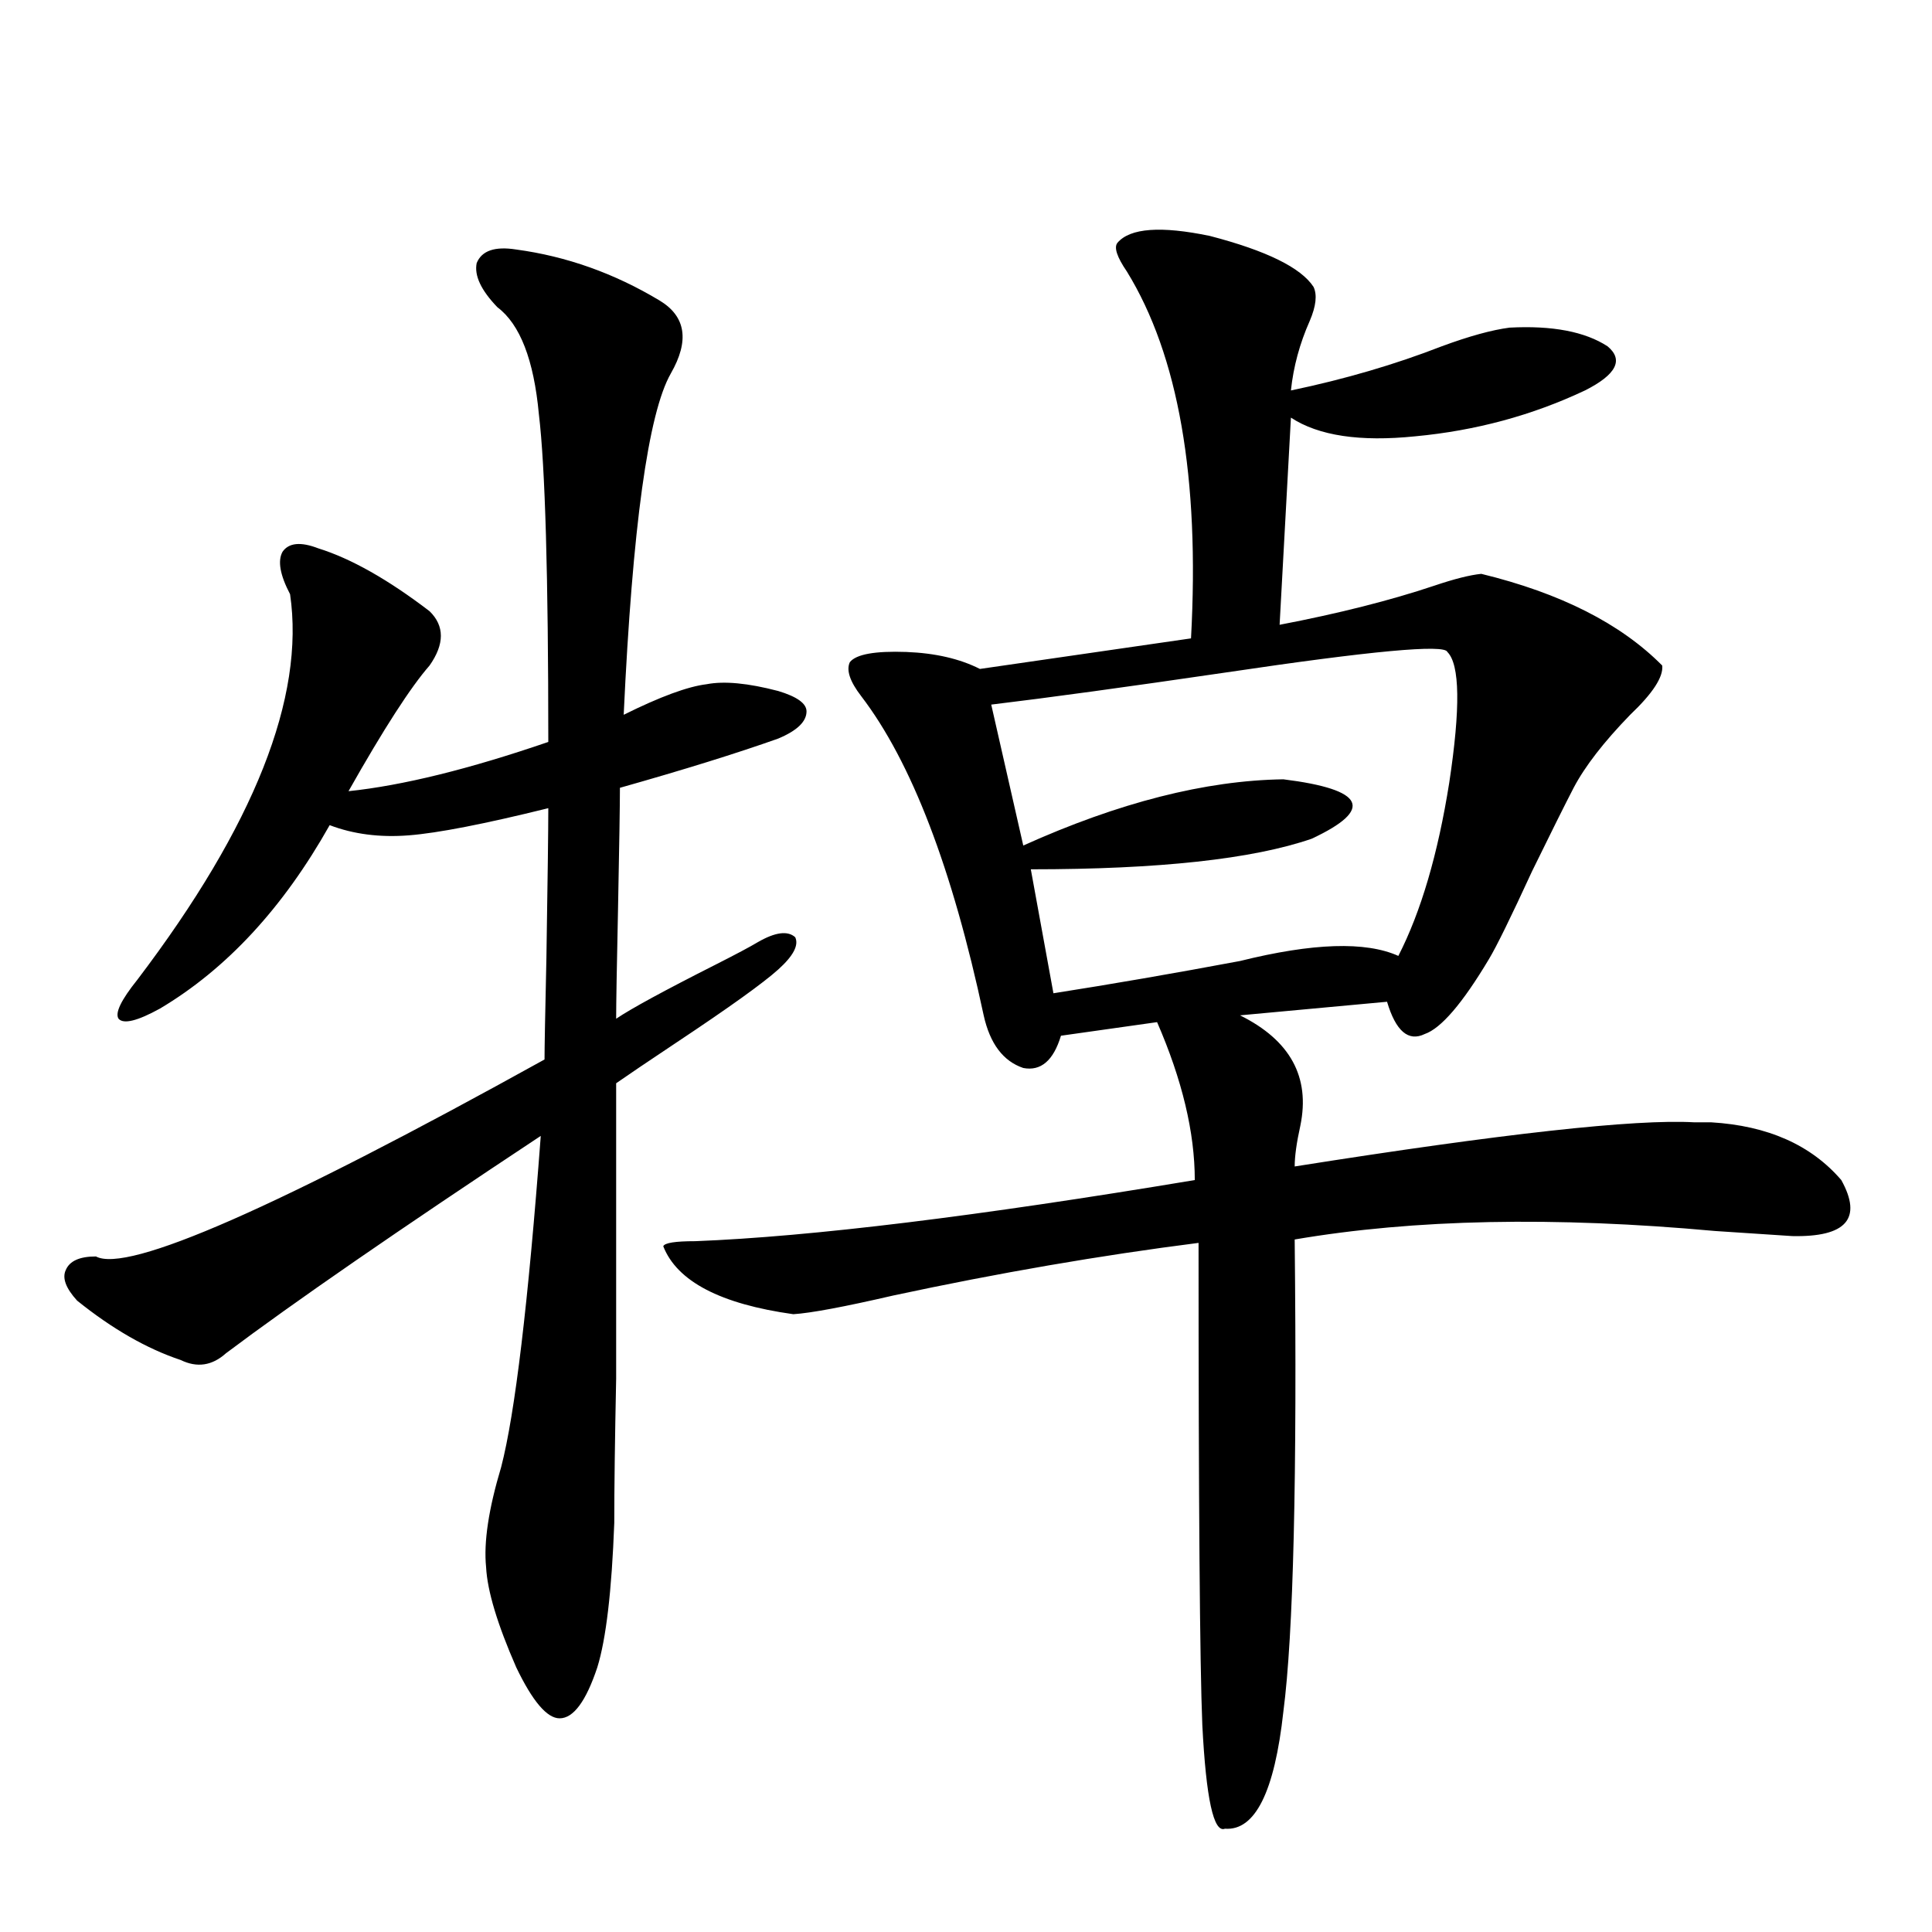 <?xml version="1.0" encoding="utf-8"?>
<!-- Generator: Adobe Illustrator 16.0.0, SVG Export Plug-In . SVG Version: 6.00 Build 0)  -->
<!DOCTYPE svg PUBLIC "-//W3C//DTD SVG 1.1//EN" "http://www.w3.org/Graphics/SVG/1.1/DTD/svg11.dtd">
<svg version="1.1" id="图层_1" xmlns="http://www.w3.org/2000/svg" xmlns:xlink="http://www.w3.org/1999/xlink" x="0px" y="0px"
	 width="1000px" height="1000px" viewBox="0 0 1000 1000" enable-background="new 0 0 1000 1000" xml:space="preserve">
<path d="M267.213,129.152c26.006,3.516,50.73,12.305,74.145,26.367c13.658,8.213,15.609,20.806,5.854,37.793
	c-11.707,20.518-19.847,79.404-24.39,176.66c18.856-9.365,33.17-14.639,42.926-15.82c9.101-1.758,21.463-0.576,37.072,3.516
	c9.756,2.939,14.634,6.455,14.634,10.547c0,5.273-4.878,9.971-14.634,14.063c-21.463,7.622-48.779,16.123-81.949,25.488
	c0,8.789-0.335,29.595-0.976,62.402c-0.655,30.474-0.976,49.521-0.976,57.129c7.805-5.273,25.03-14.639,51.706-28.125
	c10.396-5.273,17.561-9.077,21.463-11.426c9.101-5.273,15.609-6.152,19.512-2.637c1.951,4.106-0.976,9.668-8.78,16.699
	s-25.365,19.639-52.682,37.793c-14.969,9.971-25.365,17.002-31.219,21.094c0,76.768,0,127.744,0,152.93
	c-0.655,31.641-0.976,56.553-0.976,74.707c-1.311,35.156-4.237,60.055-8.78,74.707c-5.854,17.578-12.362,26.367-19.512,26.367
	c-6.509,0-13.993-8.789-22.438-26.367c-9.756-22.274-14.969-39.551-15.609-51.855c-1.311-12.881,1.296-30.171,7.805-51.855
	c7.149-27.534,13.979-84.663,20.487-171.387c-73.504,48.643-127.802,86.133-162.923,112.5c-7.164,6.455-14.969,7.622-23.414,3.516
	c-17.561-5.85-35.456-16.108-53.657-30.762c-5.854-6.44-7.805-11.714-5.854-15.82c1.951-4.683,7.149-7.031,15.609-7.031
	c16.25,8.789,93.656-25.186,232.189-101.953c0-5.85,0.32-23.428,0.976-52.734c0.641-40.43,0.976-66.206,0.976-77.344
	c-33.17,8.213-57.239,12.896-72.193,14.063c-14.969,1.182-28.627-0.576-40.975-5.273c-24.069,42.778-53.337,74.419-87.803,94.922
	c-11.707,6.455-18.871,8.213-21.463,5.273c-1.951-2.925,1.296-9.668,9.756-20.215c60.486-79.678,86.827-146.187,79.022-199.512
	c-5.213-9.956-6.509-17.275-3.902-21.973c3.247-4.683,9.421-5.273,18.536-1.758c16.905,5.273,36.097,16.123,57.56,32.52
	c7.805,7.622,7.805,17.002,0,28.125c-9.756,11.138-23.749,32.822-41.95,65.039c27.957-2.925,62.438-11.426,103.412-25.488
	c0-86.133-1.631-142.671-4.878-169.629c-2.606-28.125-9.756-46.582-21.463-55.371c-8.46-8.789-12.042-16.396-10.731-22.852
	C249.317,129.743,256.146,127.395,267.213,129.152z M578.425,125.637c6.494-7.607,22.438-8.789,47.804-3.516
	c29.268,7.622,47.148,16.411,53.657,26.367c1.951,4.106,1.296,9.971-1.951,17.578c-5.213,11.729-8.46,23.73-9.756,36.035
	c27.957-5.85,53.978-13.472,78.047-22.852c14.299-5.273,26.006-8.486,35.121-9.668c22.104-1.167,39.023,2.061,50.73,9.668
	c8.445,7.031,4.543,14.653-11.707,22.852c-27.316,12.896-56.584,20.806-87.803,23.73c-28.627,2.939-50.09-0.288-64.389-9.668
	l-5.854,107.227c30.563-5.85,57.225-12.593,79.998-20.215c10.396-3.516,18.536-5.562,24.39-6.152
	c40.975,9.971,72.193,25.791,93.656,47.461c0.641,5.864-4.878,14.365-16.585,25.488c-13.658,14.063-23.414,26.67-29.268,37.793
	c-4.558,8.789-11.707,23.154-21.463,43.066c-11.066,24.033-18.536,39.263-22.438,45.703c-13.658,22.852-24.725,35.747-33.17,38.672
	c-8.46,4.106-14.969-1.455-19.512-16.699l-76.096,7.031c26.006,12.896,36.417,31.943,31.219,57.129
	c-1.951,8.789-2.927,15.82-2.927,21.094c107.314-16.987,176.246-24.609,206.824-22.852c3.902,0,6.829,0,8.78,0
	c29.268,1.758,51.706,11.729,67.315,29.883c11.052,19.927,2.592,29.595-25.365,29.004c-9.115-0.576-22.438-1.455-39.999-2.637
	c-83.26-7.607-155.773-6.152-217.556,4.395c1.296,123.047-0.655,204.483-5.854,244.336c-4.558,41.598-14.634,61.813-30.243,60.645
	c-5.854,2.335-9.756-15.531-11.707-53.613c-1.311-31.641-1.951-114.834-1.951-249.609c-50.73,6.455-103.412,15.532-158.045,27.246
	c-25.365,5.864-42.605,9.092-51.706,9.668c-37.728-5.273-60.166-16.987-67.315-35.156c0.641-1.758,6.174-2.637,16.585-2.637
	c59.831-2.334,146.003-12.881,258.53-31.641c0-24.609-6.509-51.855-19.512-81.738l-49.755,7.031
	c-3.902,12.896-10.411,18.457-19.512,16.699c-10.411-3.516-17.24-12.593-20.487-27.246
	c-16.265-76.162-37.407-131.245-63.413-165.234c-5.854-7.607-7.805-13.472-5.854-17.578c3.247-4.092,13.003-5.85,29.268-5.273
	c14.954,0.591,27.637,3.516,38.048,8.789l109.266-15.82c4.543-83.193-6.509-146.475-33.17-189.844
	C578.09,132.971,576.474,127.985,578.425,125.637z M749.152,337.453c-1.311-4.092-39.358-0.576-114.144,10.547
	c-52.041,7.622-92.681,13.184-121.948,16.699l16.585,72.949c49.42-22.261,94.297-33.687,134.631-34.277
	c42.271,5.273,47.148,15.532,14.634,30.762c-30.578,10.547-79.022,15.82-145.362,15.82l11.707,64.16
	c29.908-4.683,62.103-10.244,96.583-16.699c37.713-9.365,65.029-10.244,81.949-2.637c11.707-22.852,20.487-52.734,26.341-89.648
	C755.981,366.457,755.646,343.908,749.152,337.453z"/>
</svg>
